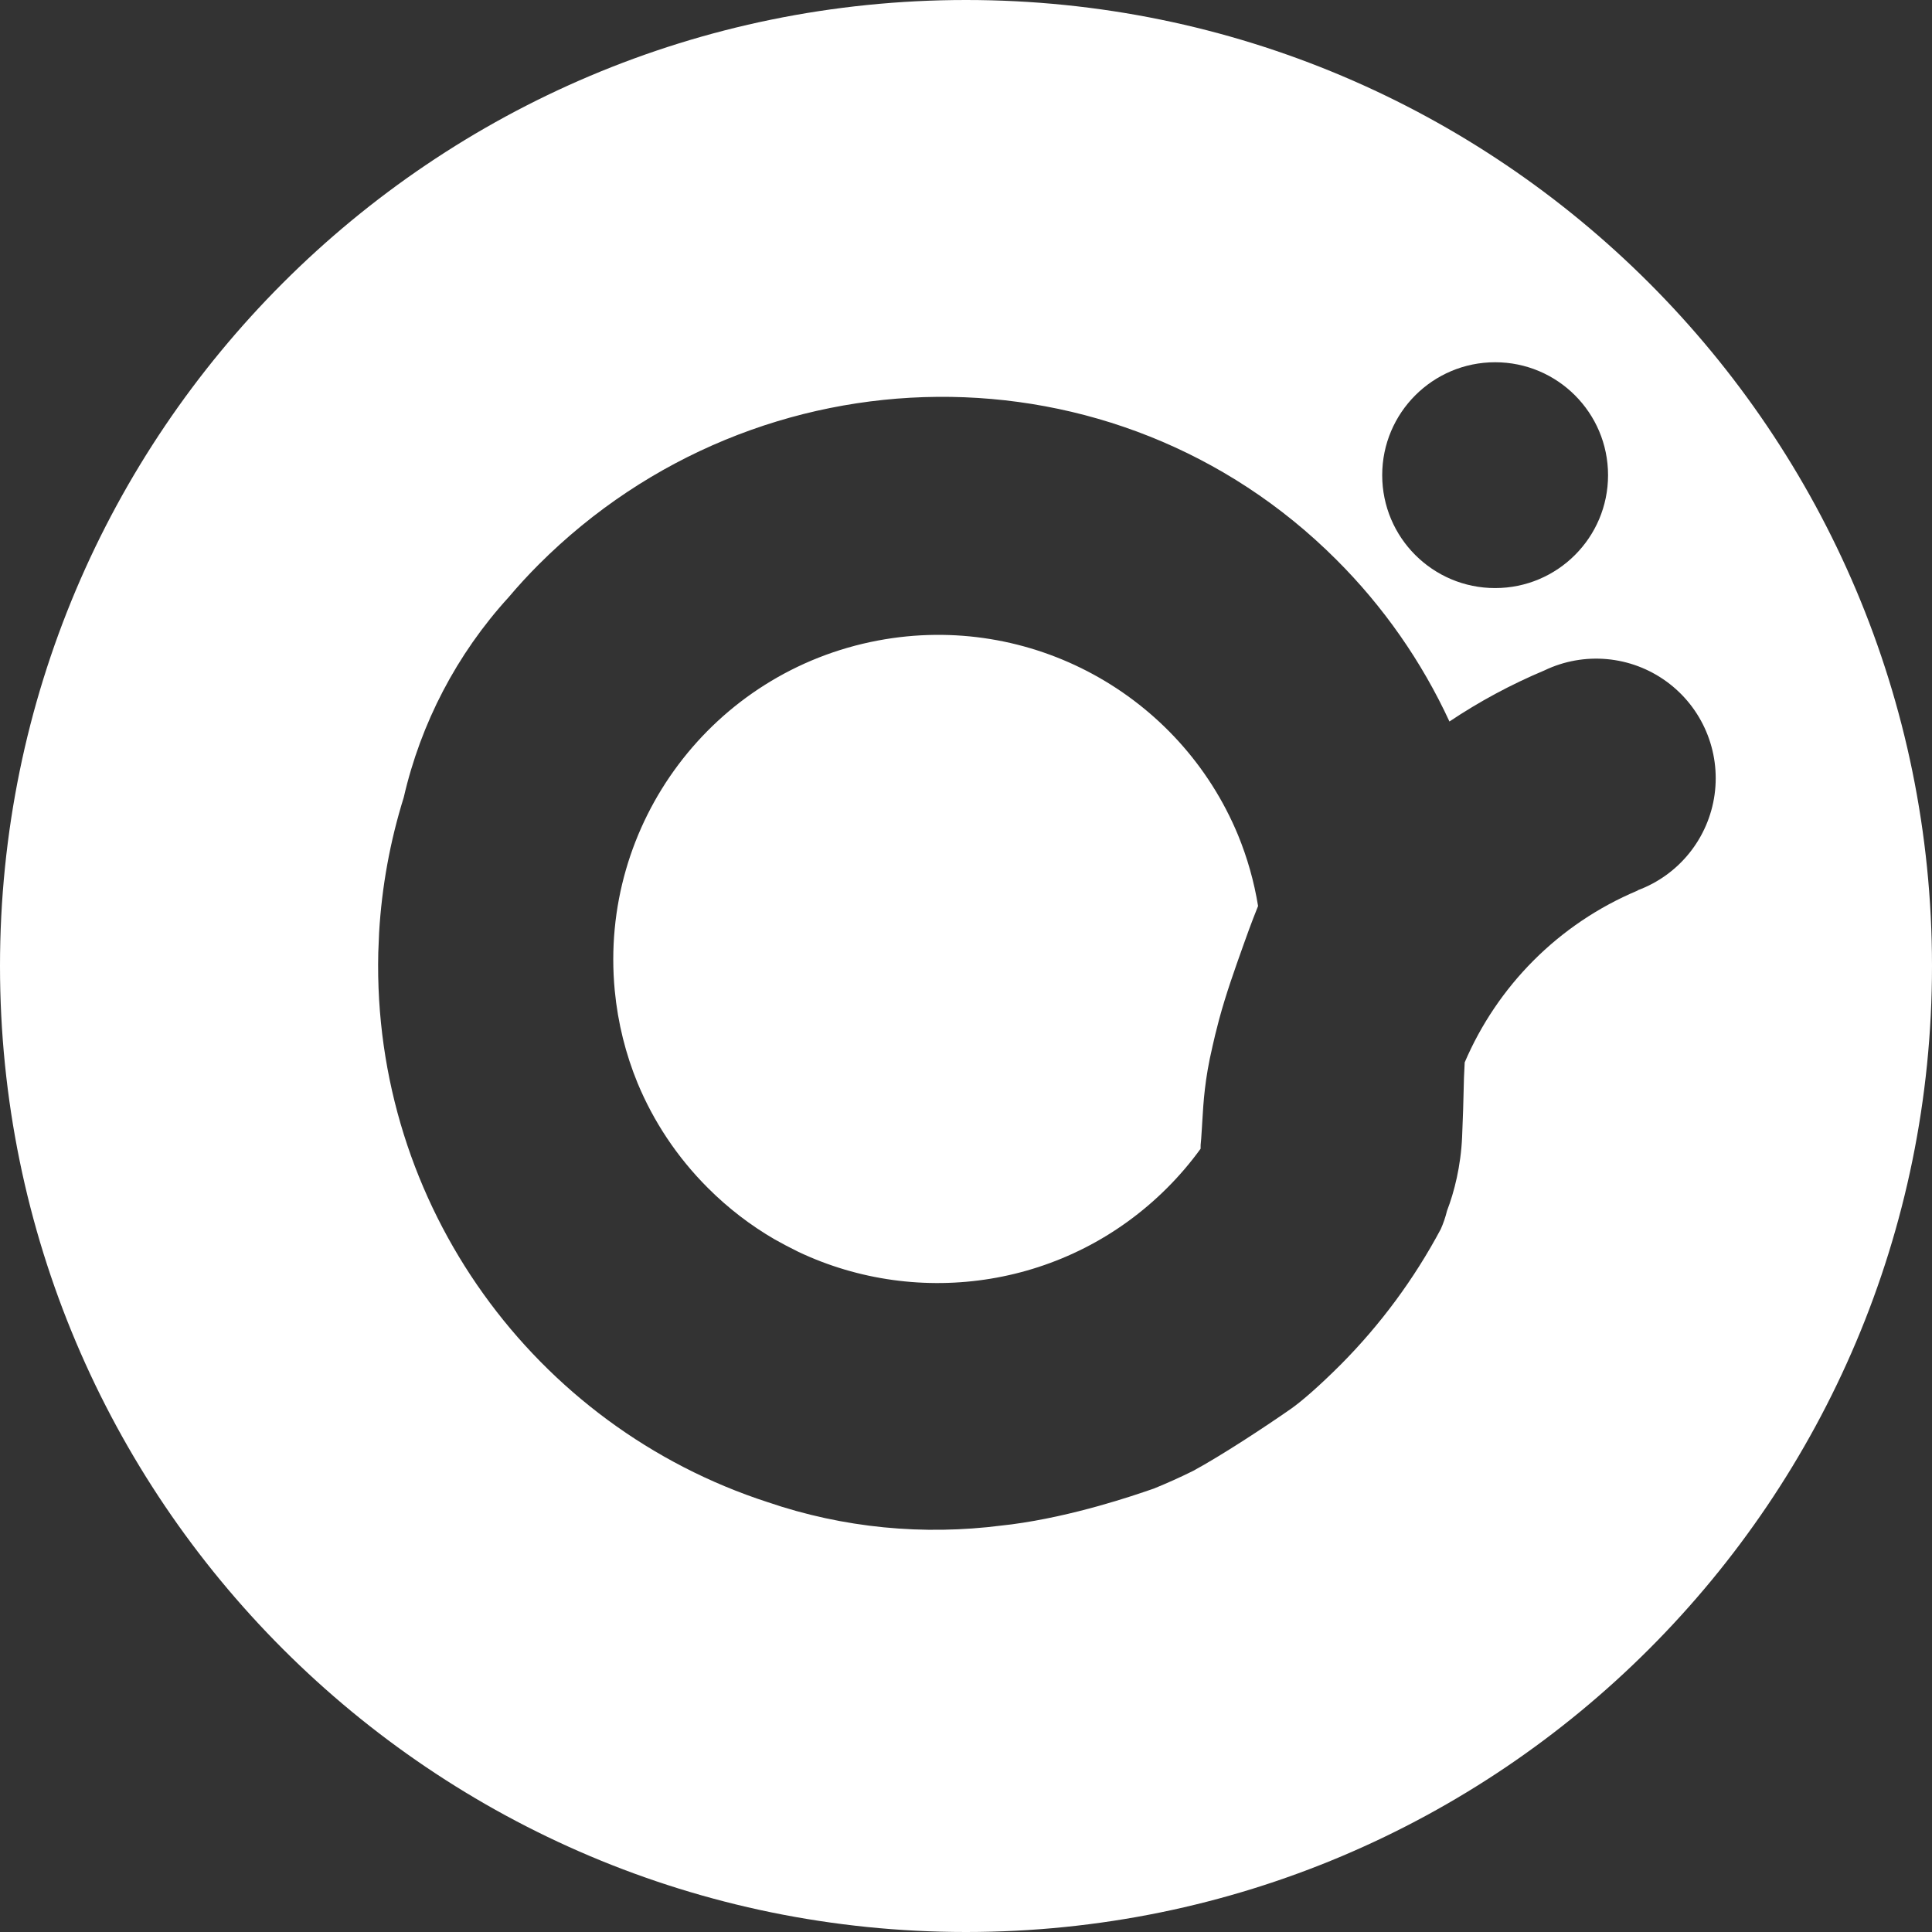<svg width="96" height="96" viewBox="0 0 96 96" fill="none" xmlns="http://www.w3.org/2000/svg">
<rect x="0" y="0" width="96" height="96" fill="#333333" stroke="none"/>
<path fill-rule="evenodd" clip-rule="evenodd" d="M48 0C21.49 0 0 21.49 0 48C0 74.51 21.49 96 48 96C74.51 96 96 74.51 96 48C96 21.49 74.51 0 48 0ZM74.292 29.221C77.391 29.221 79.903 26.709 79.903 23.611C79.903 20.512 77.391 18 74.292 18C71.193 18 68.681 20.512 68.681 23.611C68.681 26.709 71.193 29.221 74.292 29.221ZM76.738 33.314C75.083 34.009 73.504 34.859 72.022 35.851C70.645 32.873 68.746 30.145 66.398 27.805C55.449 16.862 37.713 17.105 26.77 28.048C26.243 28.575 25.744 29.119 25.273 29.677C22.693 32.505 20.909 35.937 20.062 39.622C19.383 41.8 18.972 44.055 18.838 46.337C18.829 46.579 18.819 46.82 18.808 47.063L18.796 47.334C18.502 59.898 26.564 70.885 38.145 74.641C41.91 75.927 45.878 76.303 49.787 75.801C49.944 75.785 50.102 75.766 50.259 75.746C53.346 75.341 56.356 74.303 57.212 74.008L57.212 74.008L57.334 73.966C57.995 73.698 58.647 73.404 59.291 73.085C60.717 72.31 62.838 70.916 64.141 70.007C64.684 69.63 65.59 68.835 66.623 67.803C68.599 65.814 70.273 63.546 71.592 61.073C71.723 60.778 71.826 60.473 71.902 60.162C72.262 59.229 72.588 57.938 72.651 56.499C72.699 55.39 72.714 54.752 72.726 54.239V54.239C72.737 53.743 72.746 53.363 72.78 52.789C74.392 49.023 77.417 45.911 81.378 44.249V44.237C83.43 43.476 84.897 41.649 85.197 39.481C85.496 37.314 84.58 35.157 82.812 33.868C81.044 32.578 78.71 32.366 76.738 33.314ZM30.547 49.223C30.702 50.84 31.092 52.383 31.681 53.818C32.468 55.712 33.632 57.487 35.173 59.027C36.187 60.042 37.303 60.893 38.488 61.581C38.839 61.779 39.235 61.99 39.67 62.203C45.661 65.042 53.04 63.984 57.996 59.027C58.604 58.419 59.159 57.768 59.657 57.08C59.653 56.956 59.659 56.833 59.675 56.71C59.68 56.661 59.683 56.626 59.686 56.59C59.694 56.495 59.7 56.399 59.722 56.046L59.722 56.046C59.729 55.942 59.735 55.838 59.741 55.731C59.799 54.748 59.864 53.629 60.24 52.032L60.241 52.023C60.327 51.646 60.421 51.235 60.581 50.639C60.931 49.354 61.322 48.256 61.807 46.895L61.807 46.895L61.808 46.894C61.808 46.894 61.81 46.888 61.814 46.878L61.831 46.829L61.831 46.829L61.831 46.829L61.831 46.829L61.831 46.829C61.905 46.62 62.148 45.929 62.513 45.019C62.315 43.804 61.979 42.62 61.515 41.489C58.627 34.525 51.201 30.4 43.626 31.827C35.424 33.371 29.753 40.915 30.547 49.223Z" fill="white"/>
</svg>
